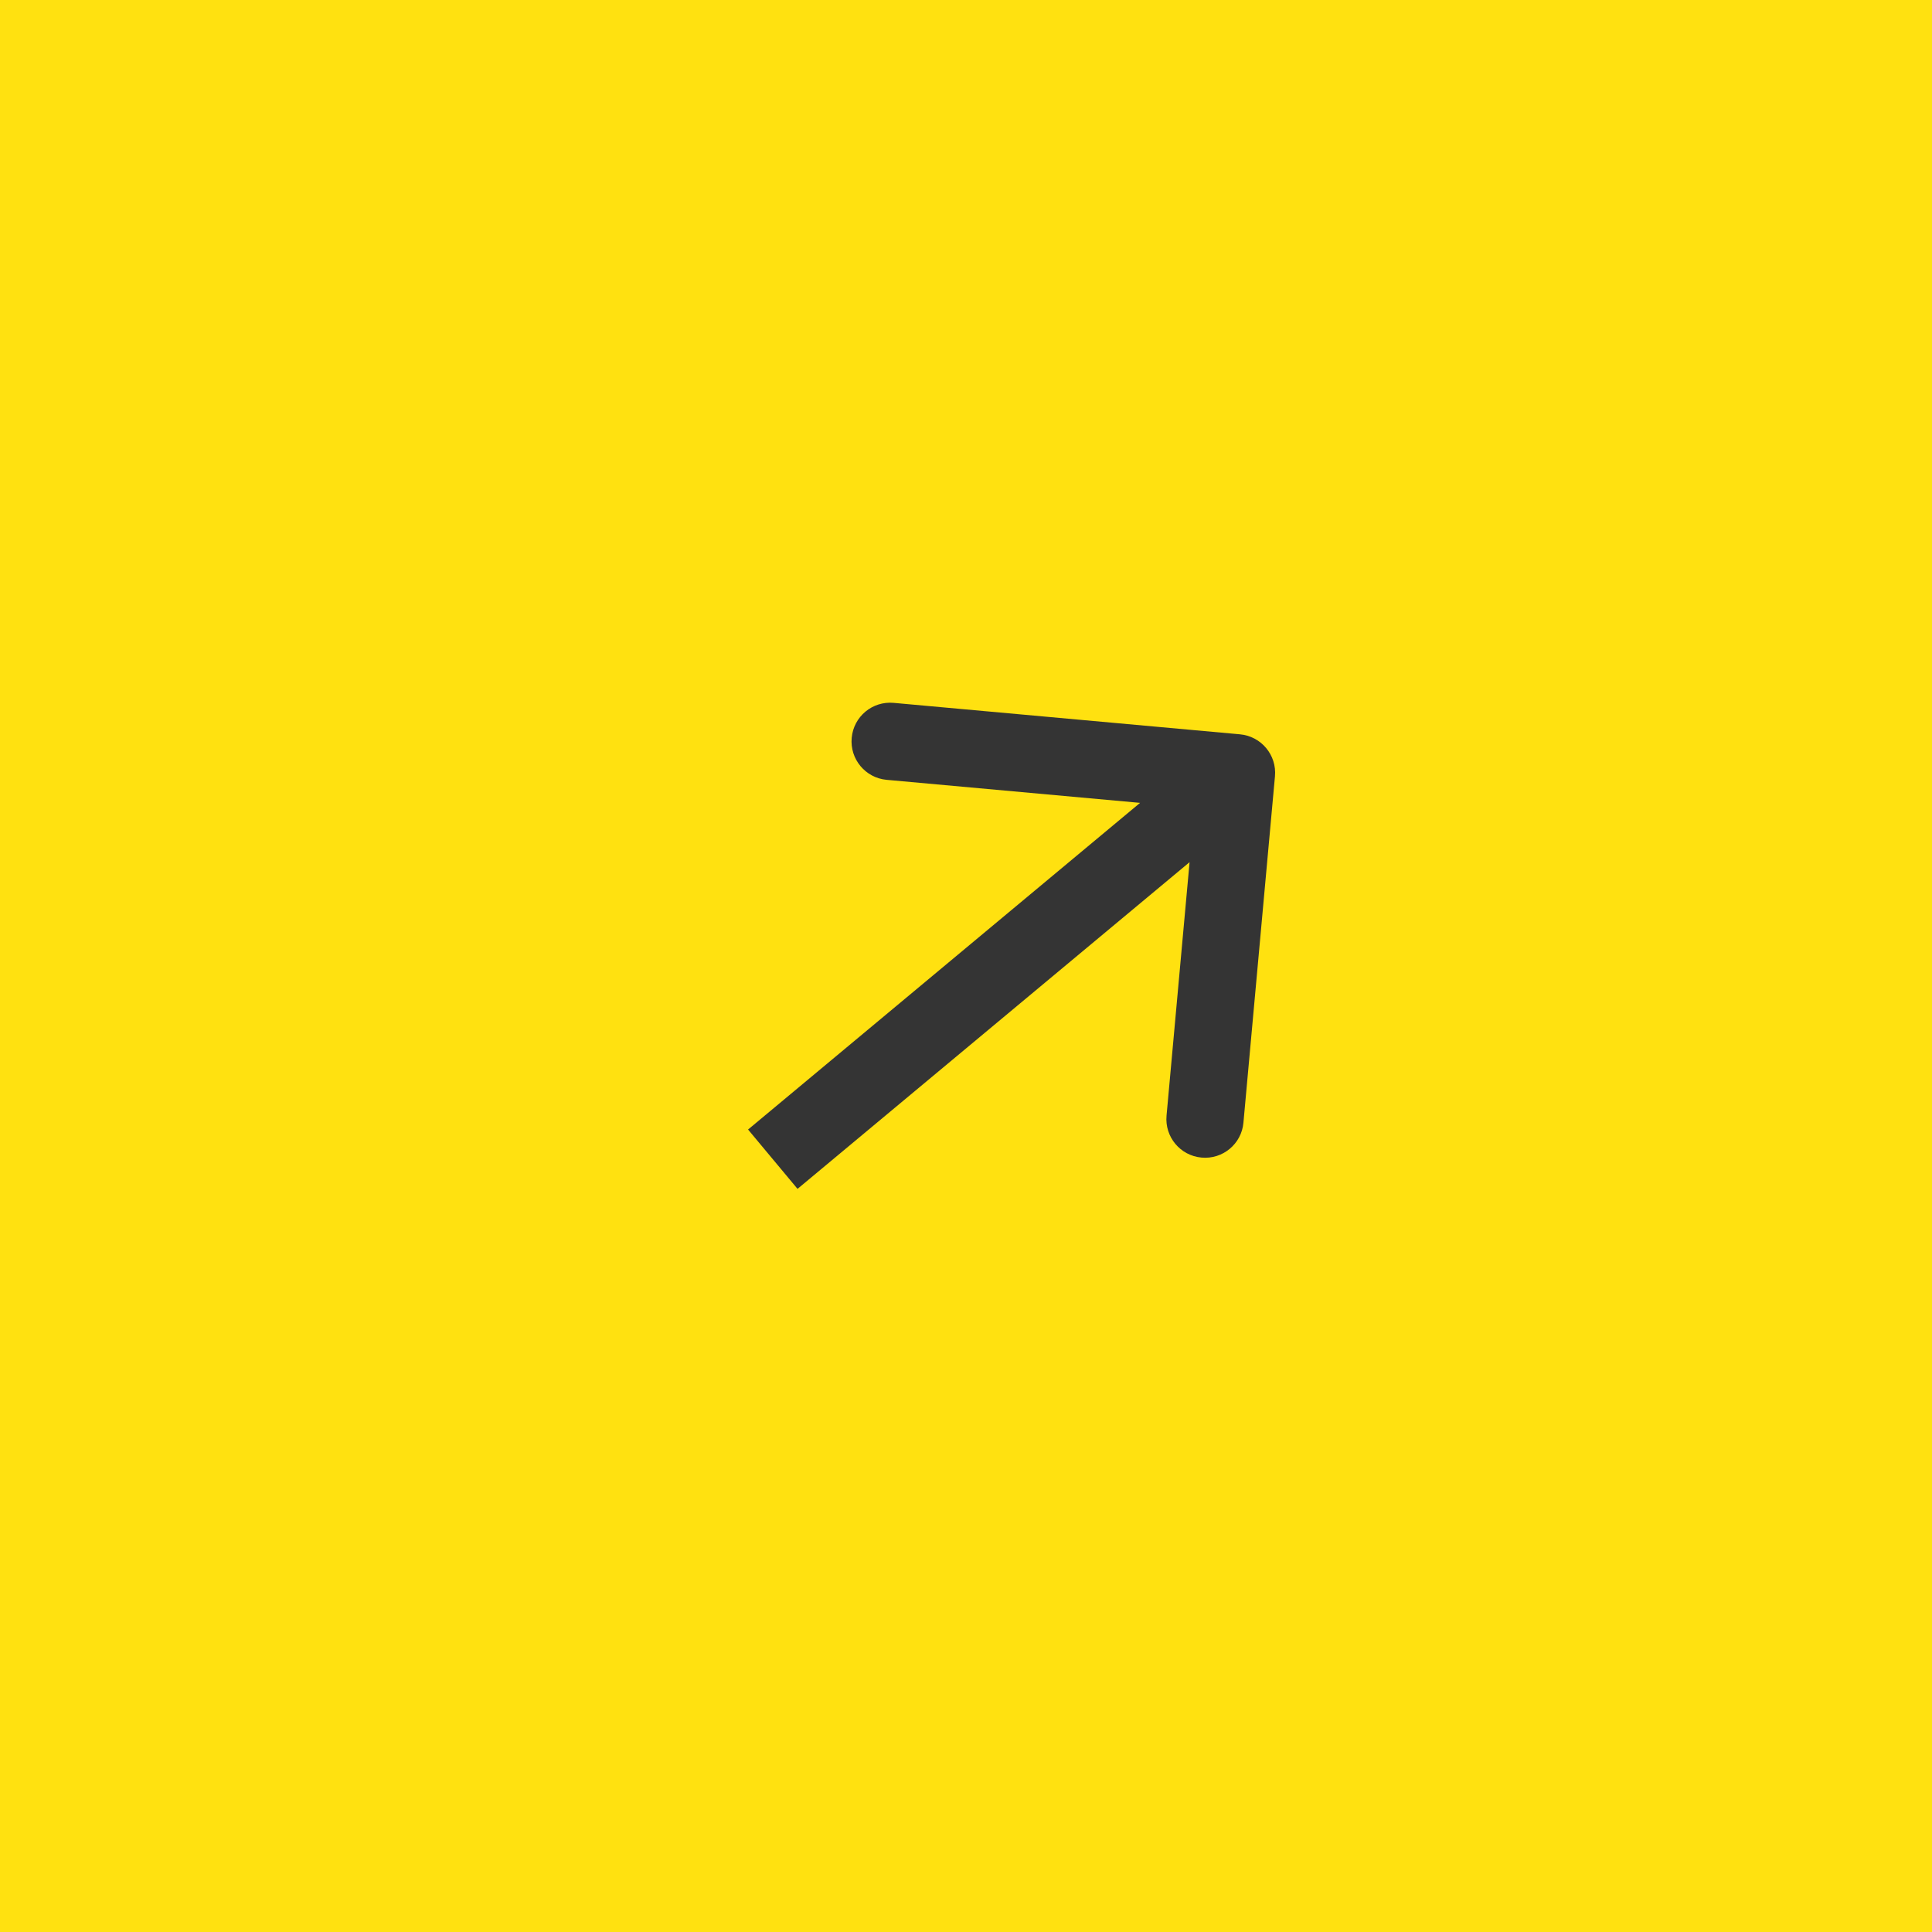 <?xml version="1.0" encoding="UTF-8"?> <svg xmlns="http://www.w3.org/2000/svg" width="25" height="25" viewBox="0 0 25 25" fill="none"><rect width="25" height="25" transform="translate(0 25) rotate(-90)" fill="#FFE110"></rect><path d="M16.498 10.045C16.523 9.77 16.32 9.527 16.045 9.502L11.564 9.095C11.289 9.07 11.046 9.272 11.021 9.547C10.995 9.822 11.198 10.066 11.473 10.091L15.457 10.453L15.095 14.436C15.07 14.711 15.272 14.954 15.547 14.979C15.822 15.005 16.066 14.802 16.09 14.527L16.498 10.045ZM10 15L10.32 15.384L16.32 10.384L16 10L15.68 9.616L9.68 14.616L10 15Z" fill="#343434"></path></svg> 